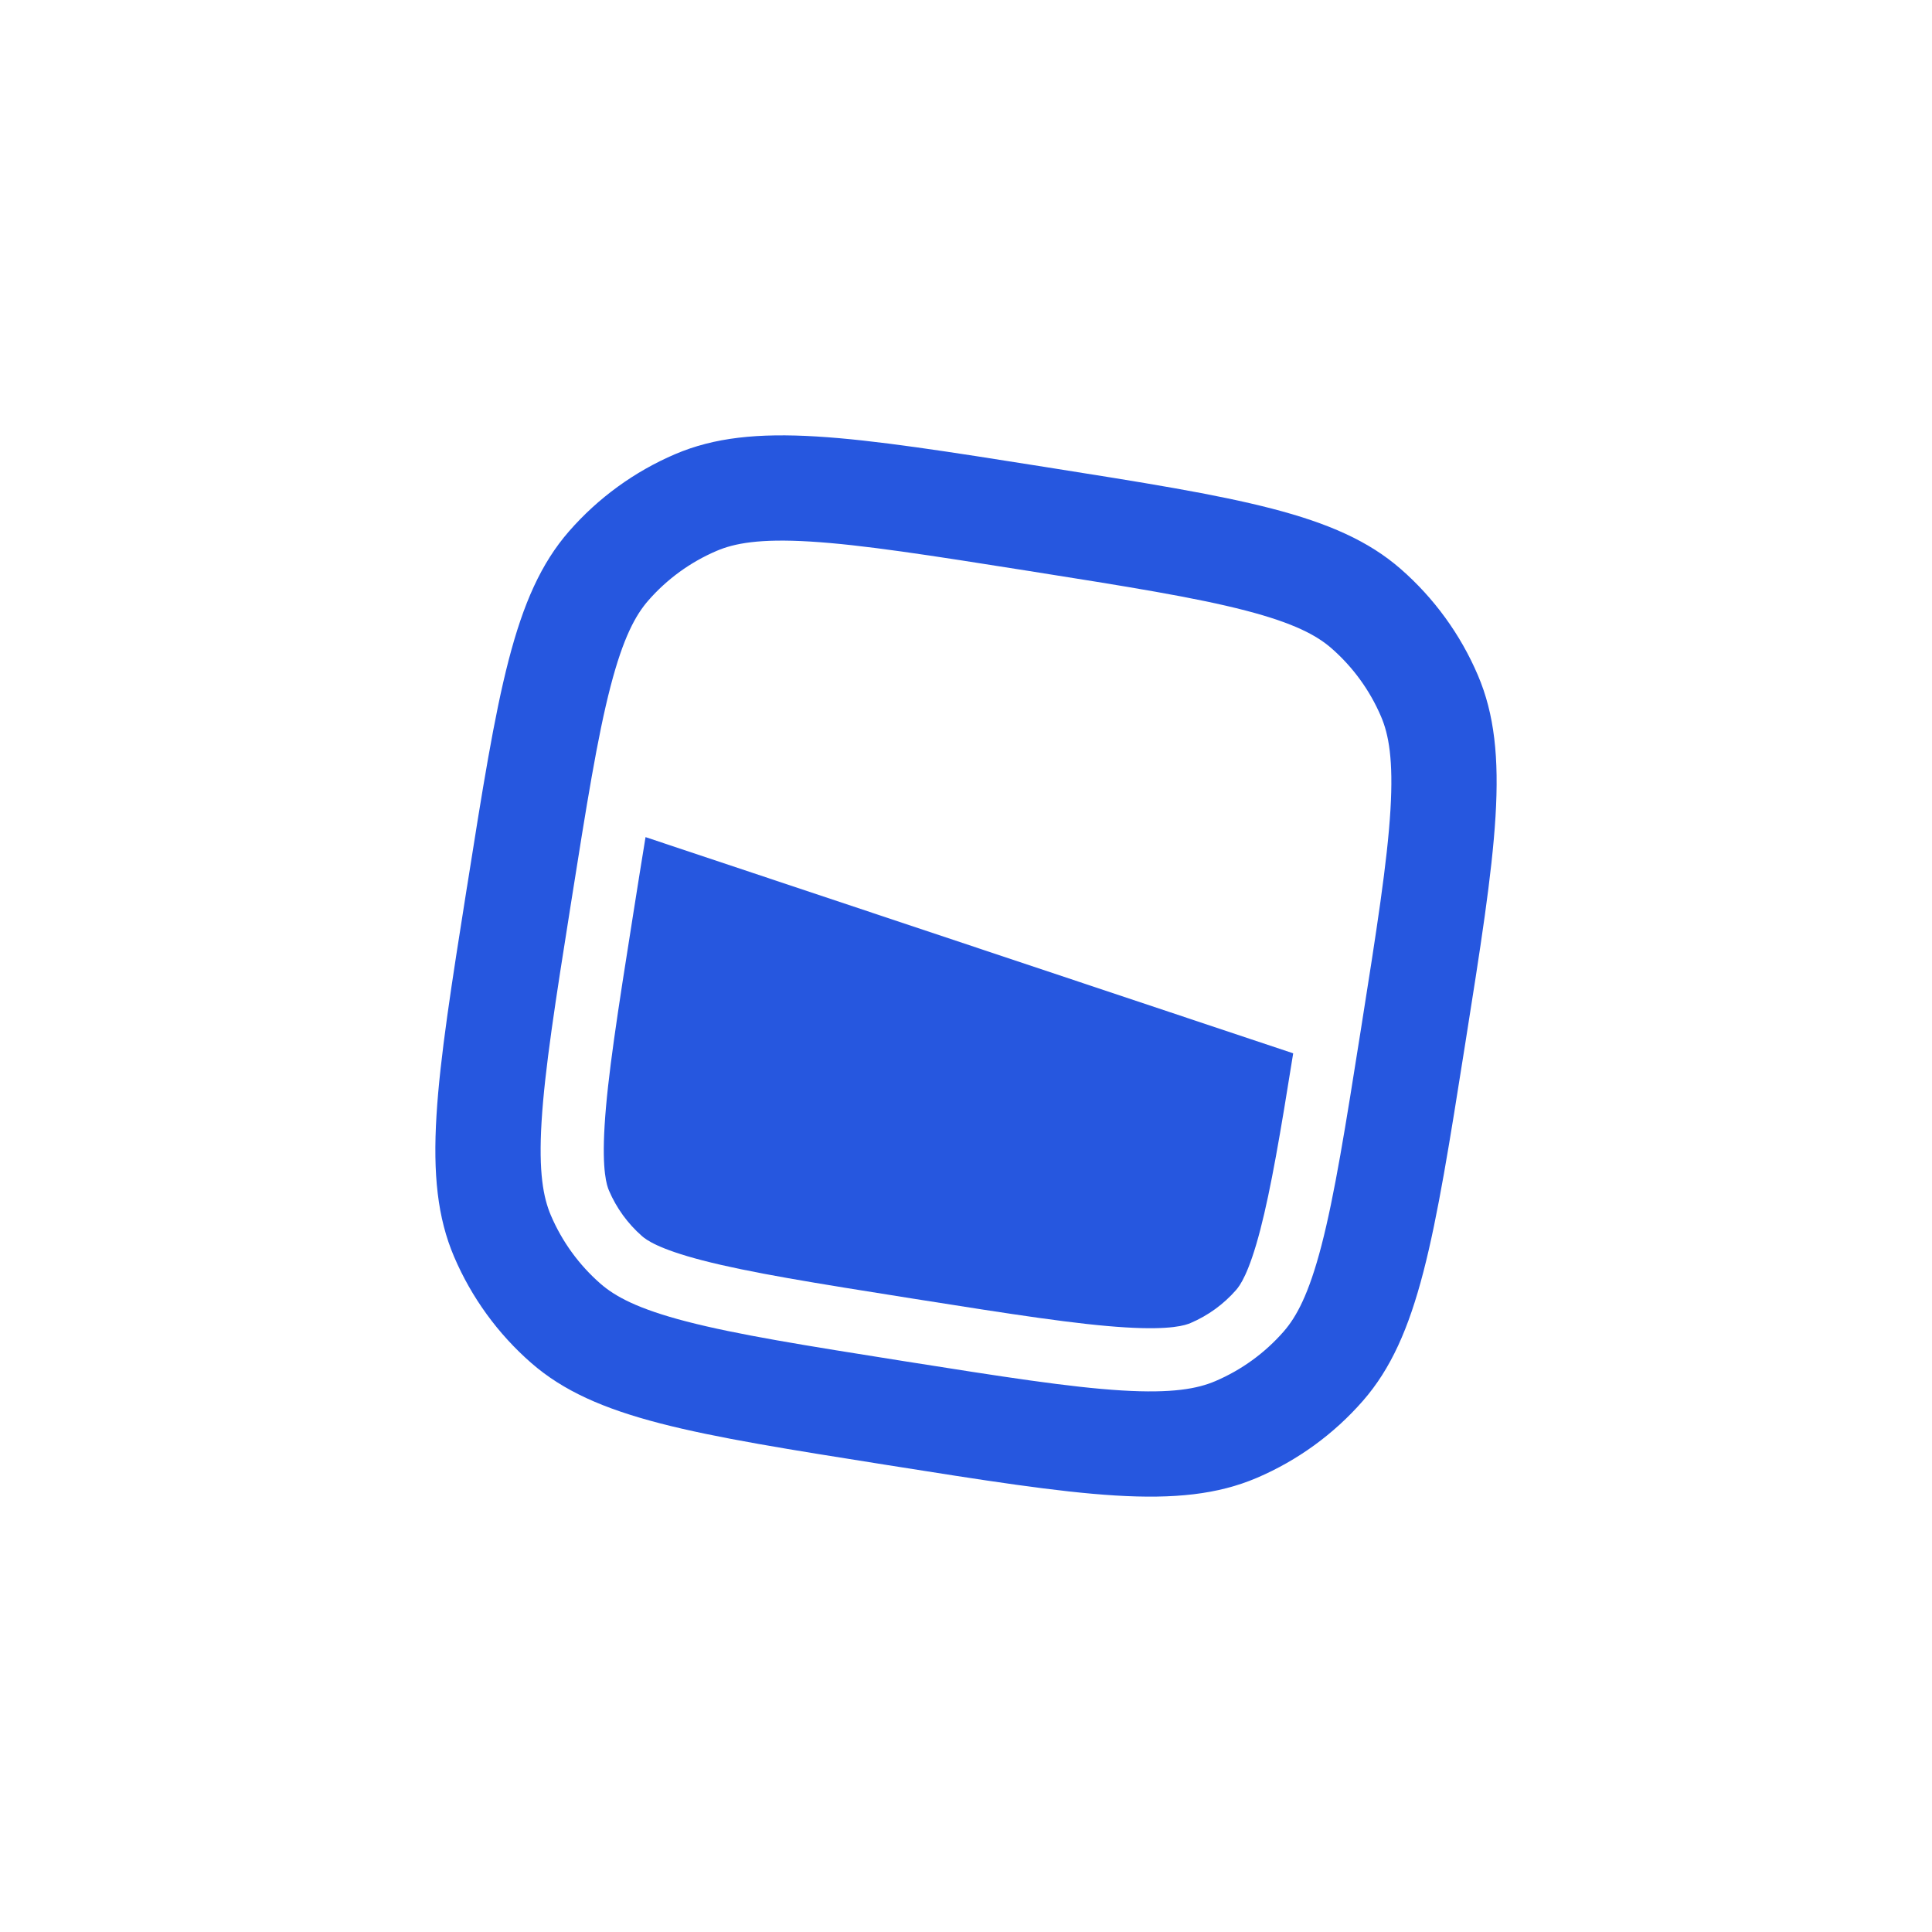 <?xml version="1.0" encoding="UTF-8" standalone="no"?>
<svg xmlns="http://www.w3.org/2000/svg" xmlns:xlink="http://www.w3.org/1999/xlink" xmlns:serif="http://www.serif.com/" width="100%" height="100%" viewBox="0 0 8192 8192" version="1.1" xml:space="preserve" style="fill-rule:evenodd;clip-rule:evenodd;stroke-linejoin:round;stroke-miterlimit:2;">
  <g id="allomio---blue">
    <path d="M2737.19,3549.53l2746.15,916.734c-54.879,343.182 -93.99,572.437 -139.289,747.401c-48.815,188.188 -87.504,238.539 -102.692,255.98c-52.945,60.588 -118.88,108.469 -192.884,140.083c-21.375,9.143 -81.317,30.38 -275.168,18.707c-205.119,-12.377 -474.381,-54.29 -900.791,-121.801c-426.278,-67.51 -695.406,-110.97 -894.192,-162.448c-188.094,-48.804 -238.6,-87.623 -256.044,-102.813c-60.494,-53.024 -108.327,-118.847 -139.98,-192.828c-9.144,-21.379 -30.388,-81.294 -18.712,-275.247c12.38,-205.063 54.304,-474.395 121.832,-900.699c18.853,-119.549 35.875,-226.442 51.773,-323.069Z" style="fill:#2657df;fill-rule:nonzero;"></path>
    <path d="M1980.03,3760.91c-130.555,824.766 -195.973,1237.14 -54.445,1568.22c73.777,172.677 185.527,326.51 326.949,450.072c271.096,236.71 683.44,301.971 1508.13,432.631c824.958,130.802 1237.31,196.063 1568.62,54.571c172.635,-73.781 326.408,-185.504 449.912,-326.864c236.901,-271.168 302.186,-683.546 432.738,-1508.45c130.694,-824.748 195.979,-1237.27 54.44,-1568.22c-73.723,-172.67 -185.432,-326.496 -326.795,-450.07c-271.107,-236.848 -683.596,-302.115 -1508.41,-432.773c-824.695,-130.658 -1237.17,-195.926 -1568.2,-54.422c-172.624,73.775 -326.401,185.502 -449.906,326.865c-236.911,271.16 -302.189,683.543 -432.884,1508.43l-0.14,0Zm1454.81,-1464.7c220.866,13.36 505.332,57.938 926.399,124.612c421.206,66.673 705.251,112.236 919.652,167.8c207.509,53.86 303.169,106.33 364.939,160.33c90.861,79.436 162.65,178.33 210.041,289.319c32.344,75.375 52.752,182.548 39.814,396.615c-13.377,220.816 -57.972,505.353 -124.646,926.455c-66.691,421.092 -112.131,705.341 -167.695,919.546c-53.895,207.596 -106.506,303.235 -160.383,364.98c-79.4,90.877 -178.277,162.698 -289.248,210.127c-75.41,32.349 -182.602,52.743 -396.721,39.804c-220.886,-13.361 -505.195,-57.946 -926.402,-124.615c-421.073,-66.807 -705.253,-112.236 -919.515,-167.792c-207.648,-53.868 -303.173,-106.469 -364.932,-160.337c-90.911,-79.428 -162.751,-178.314 -210.182,-289.313c-32.217,-75.385 -52.616,-182.559 -39.673,-396.626c13.364,-220.96 57.821,-505.339 124.646,-926.44c66.684,-421.102 112.124,-705.357 167.695,-919.564c53.881,-207.58 106.357,-303.223 160.38,-364.975c79.403,-90.861 178.266,-162.685 289.244,-210.129c75.407,-32.344 182.466,-52.734 396.728,-39.797l-0.141,0Z" style="fill:#2657df;fill-rule:nonzero;"></path>
  </g>
</svg>
